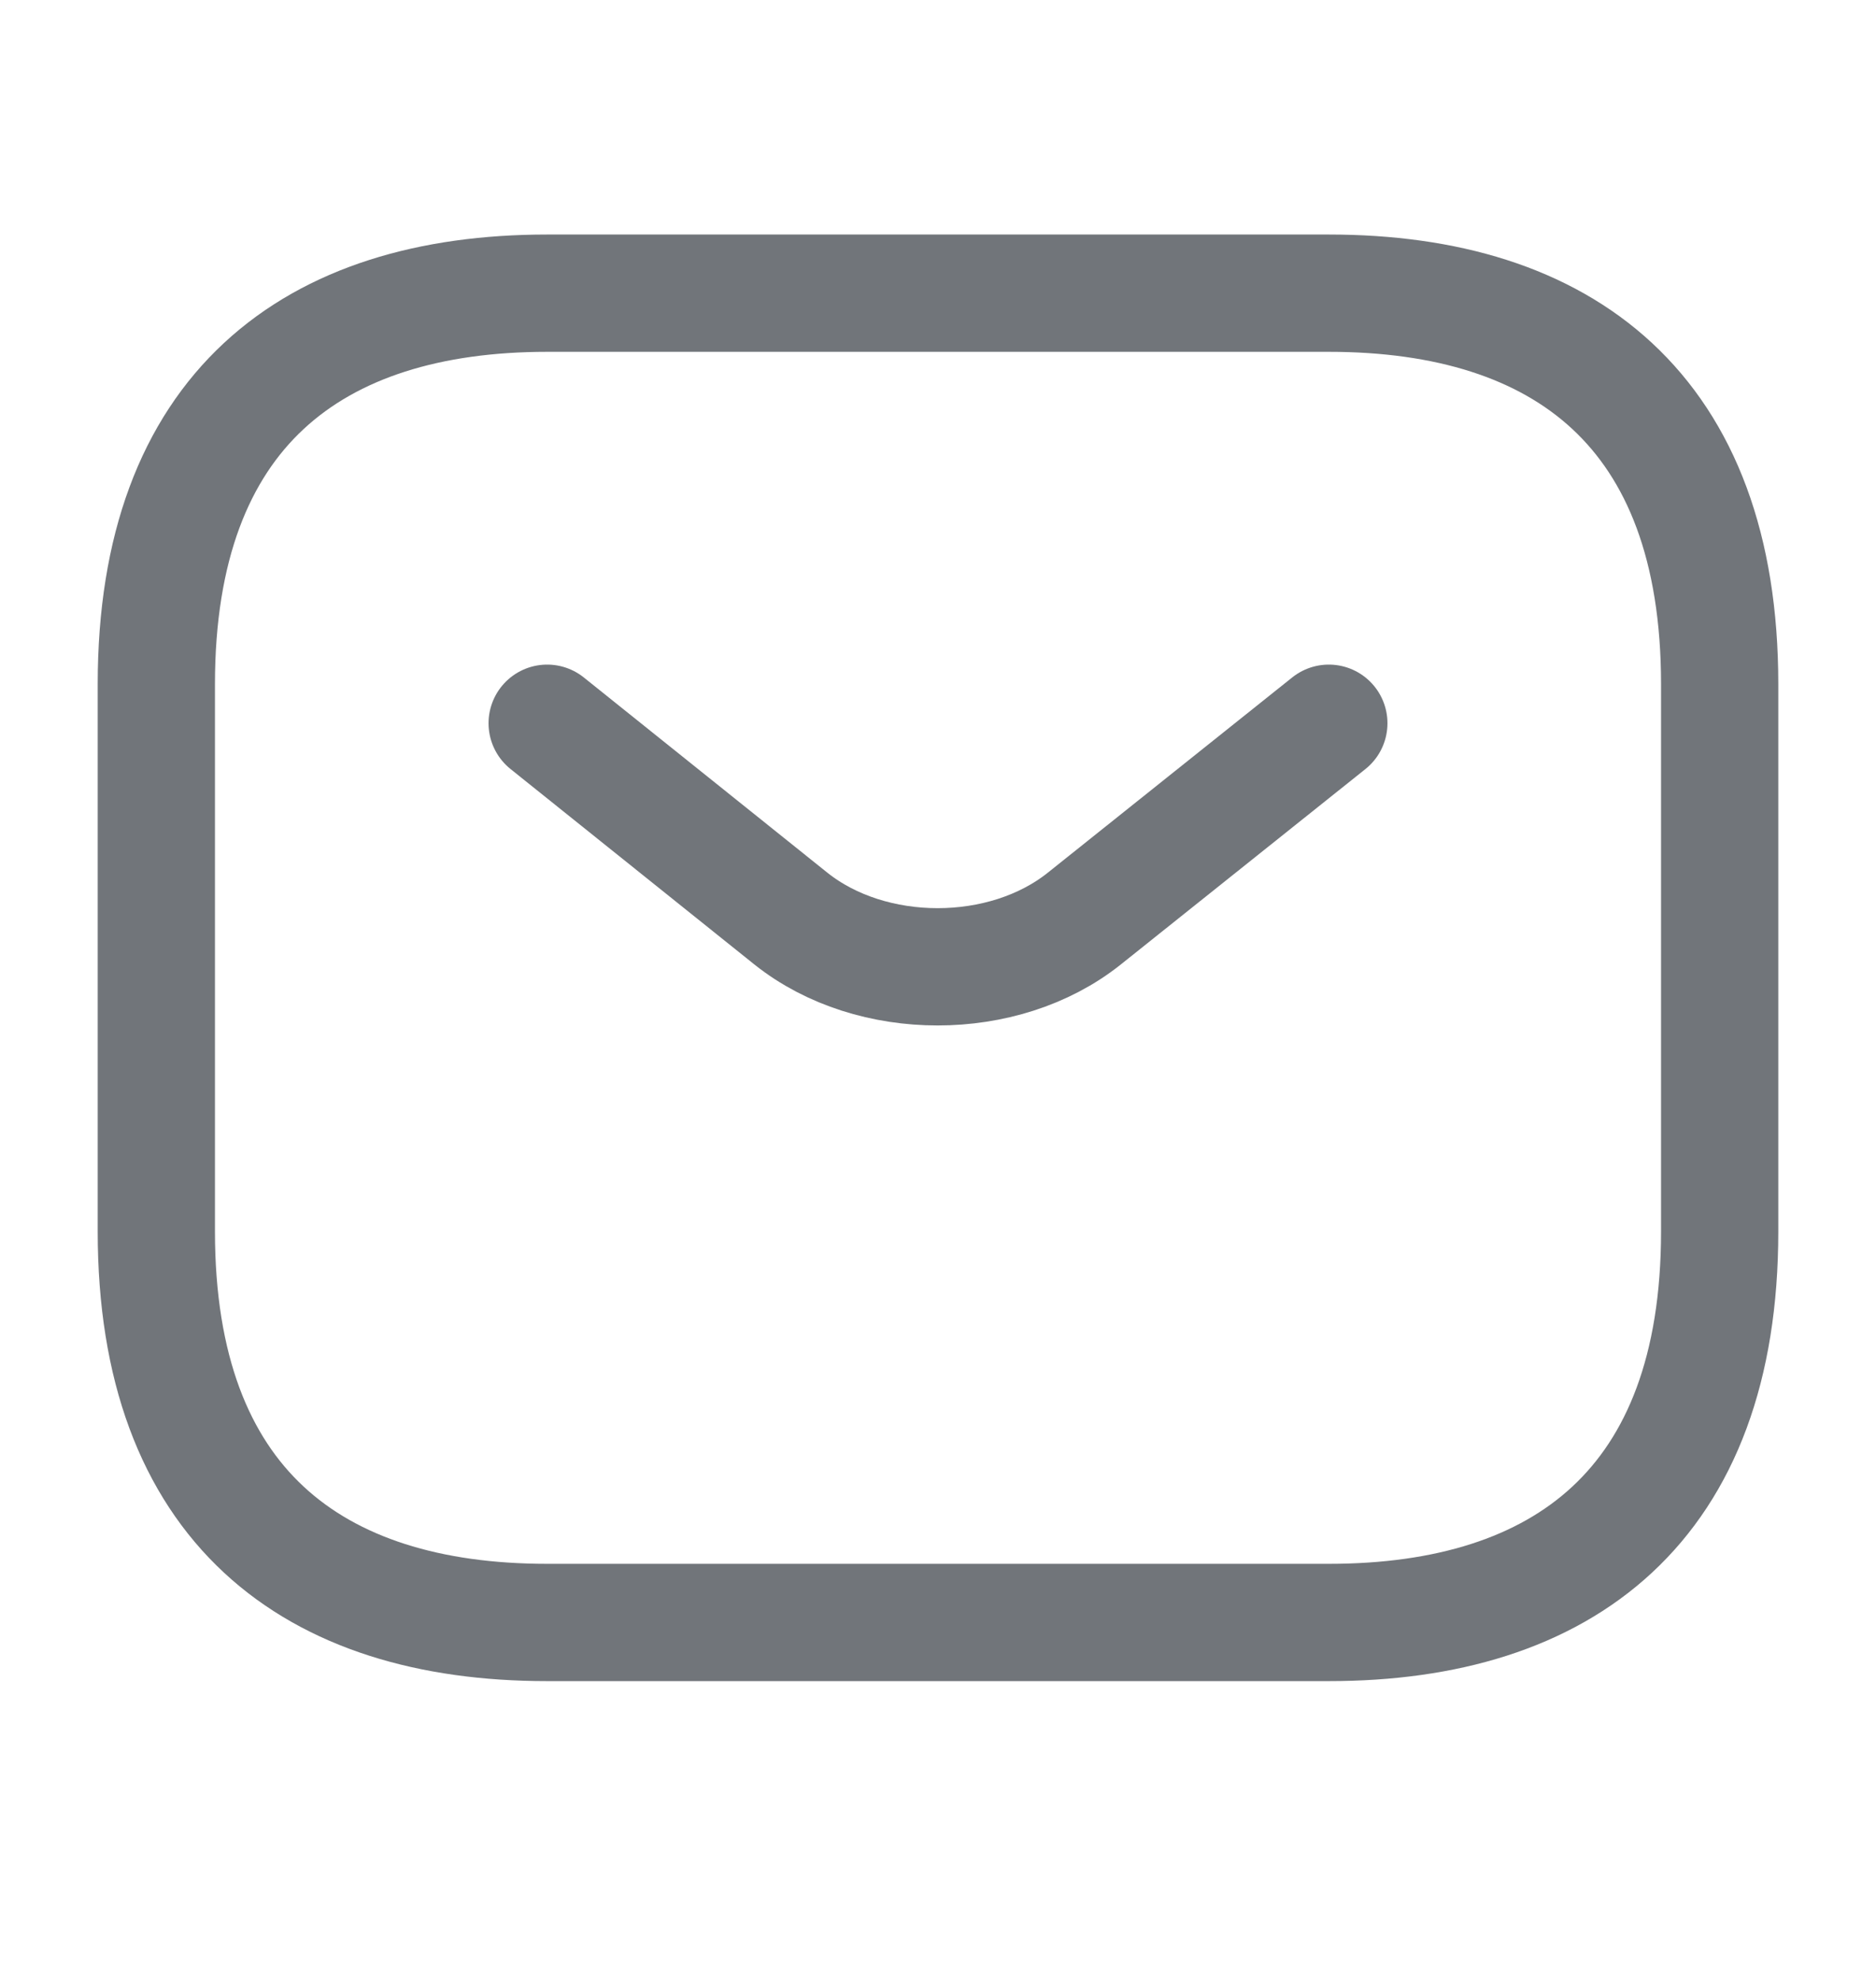 <svg width="18" height="19" viewBox="0 0 18 19" fill="none" xmlns="http://www.w3.org/2000/svg">
<path d="M12.75 15.562H5.25C3 15.562 1.5 14.437 1.5 11.812V6.562C1.5 3.937 3 2.812 5.25 2.812H12.75C15 2.812 16.5 3.937 16.5 6.562V11.812C16.5 14.437 15 15.562 12.75 15.562Z" stroke="#71757A" stroke-width="1.125" stroke-miterlimit="10" stroke-linecap="round" stroke-linejoin="round"/>
<path d="M12.75 6.937L10.402 8.812C9.63 9.427 8.363 9.427 7.59 8.812L5.25 6.937" stroke="#71757A" stroke-width="1.125" stroke-miterlimit="10" stroke-linecap="round" stroke-linejoin="round"/>
</svg>
